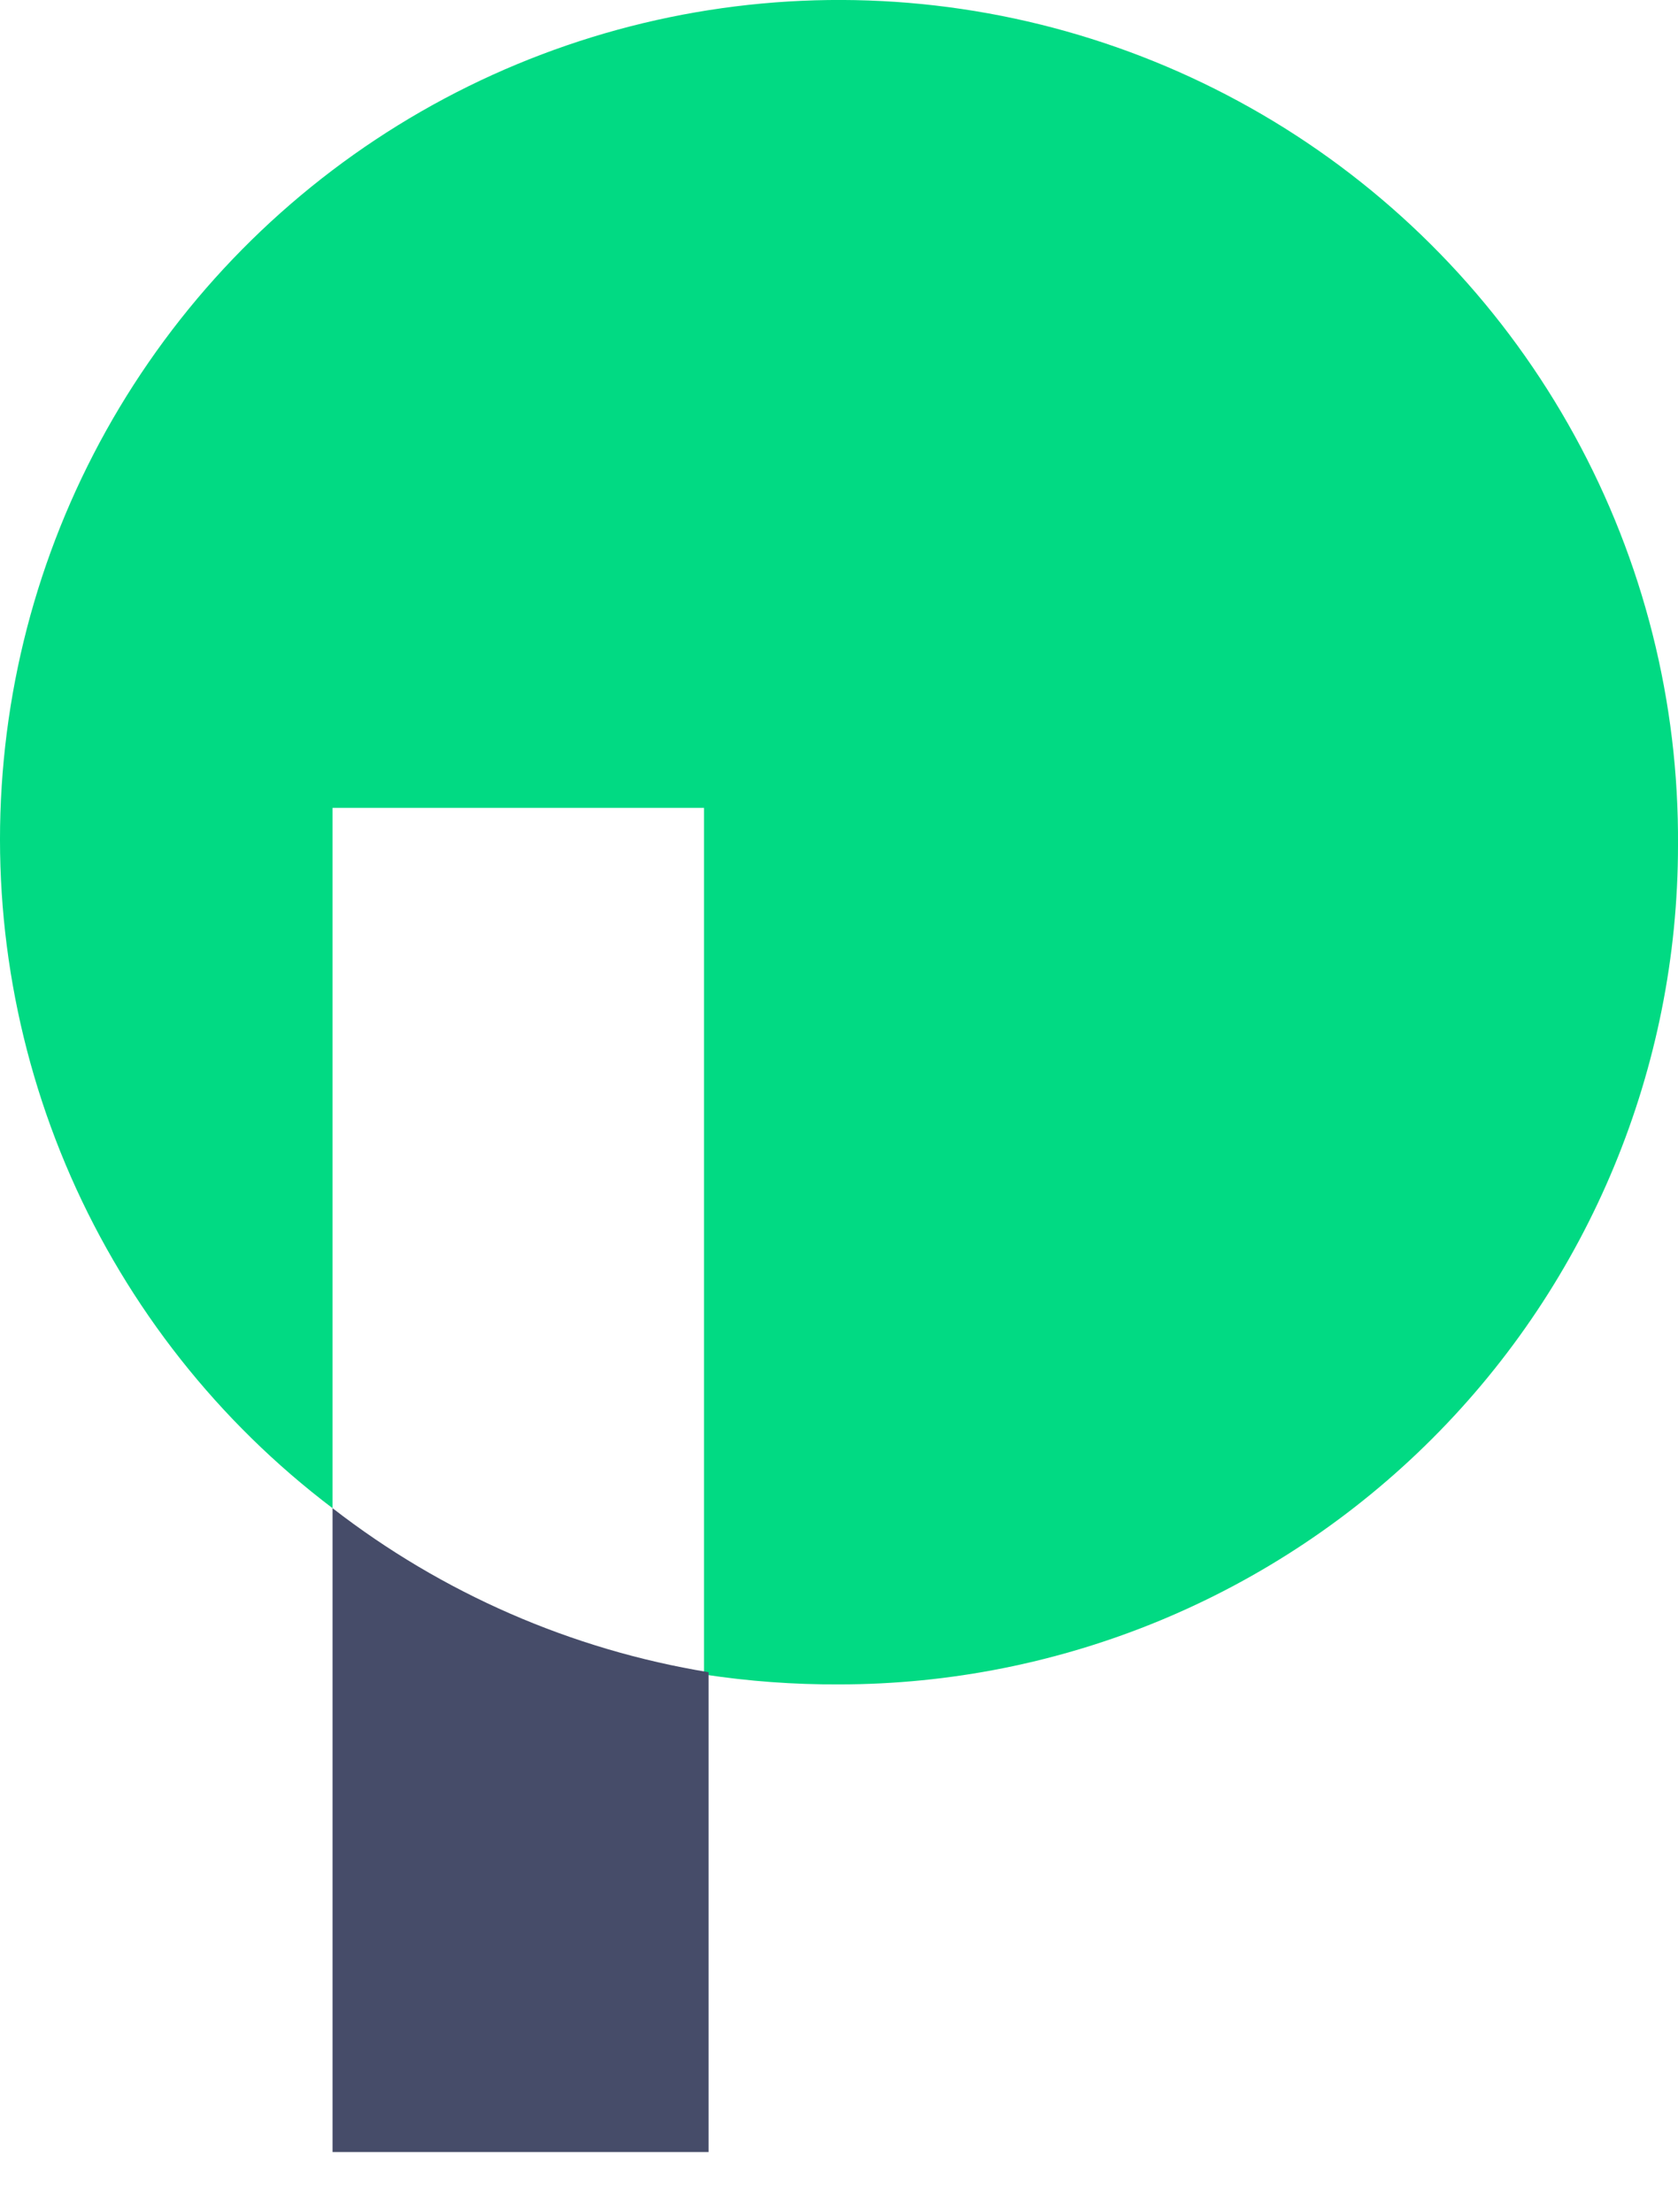 <svg width="22" height="29" viewBox="0 0 22 29" fill="none" xmlns="http://www.w3.org/2000/svg">
<g clip-path="url(#clip0_9_191)">
<path d="M22 11.08C22 13.997 20.841 16.795 18.778 18.858C16.715 20.921 13.917 22.08 11 22.08C10.407 22.083 9.815 22.039 9.23 21.95V10.59H4.36V19.77C2.864 18.637 1.683 17.141 0.928 15.423C0.174 13.705 -0.129 11.822 0.05 9.955C0.228 8.087 0.881 6.296 1.947 4.752C3.013 3.207 4.456 1.962 6.139 1.132C7.822 0.303 9.689 -0.082 11.563 0.014C13.437 0.11 15.255 0.684 16.845 1.681C18.434 2.678 19.742 4.065 20.644 5.71C21.547 7.355 22.013 9.203 22 11.08Z" fill="#01DA83"/>
<path d="M9.29 21.92V28.21H4.36V19.77C5.798 20.886 7.493 21.625 9.29 21.92Z" fill="#464C69"/>
</g>
<defs>
<clipPath id="clip0_9_191">
<rect width="22" height="29" fill="white"/>
</clipPath>
</defs>
</svg>
